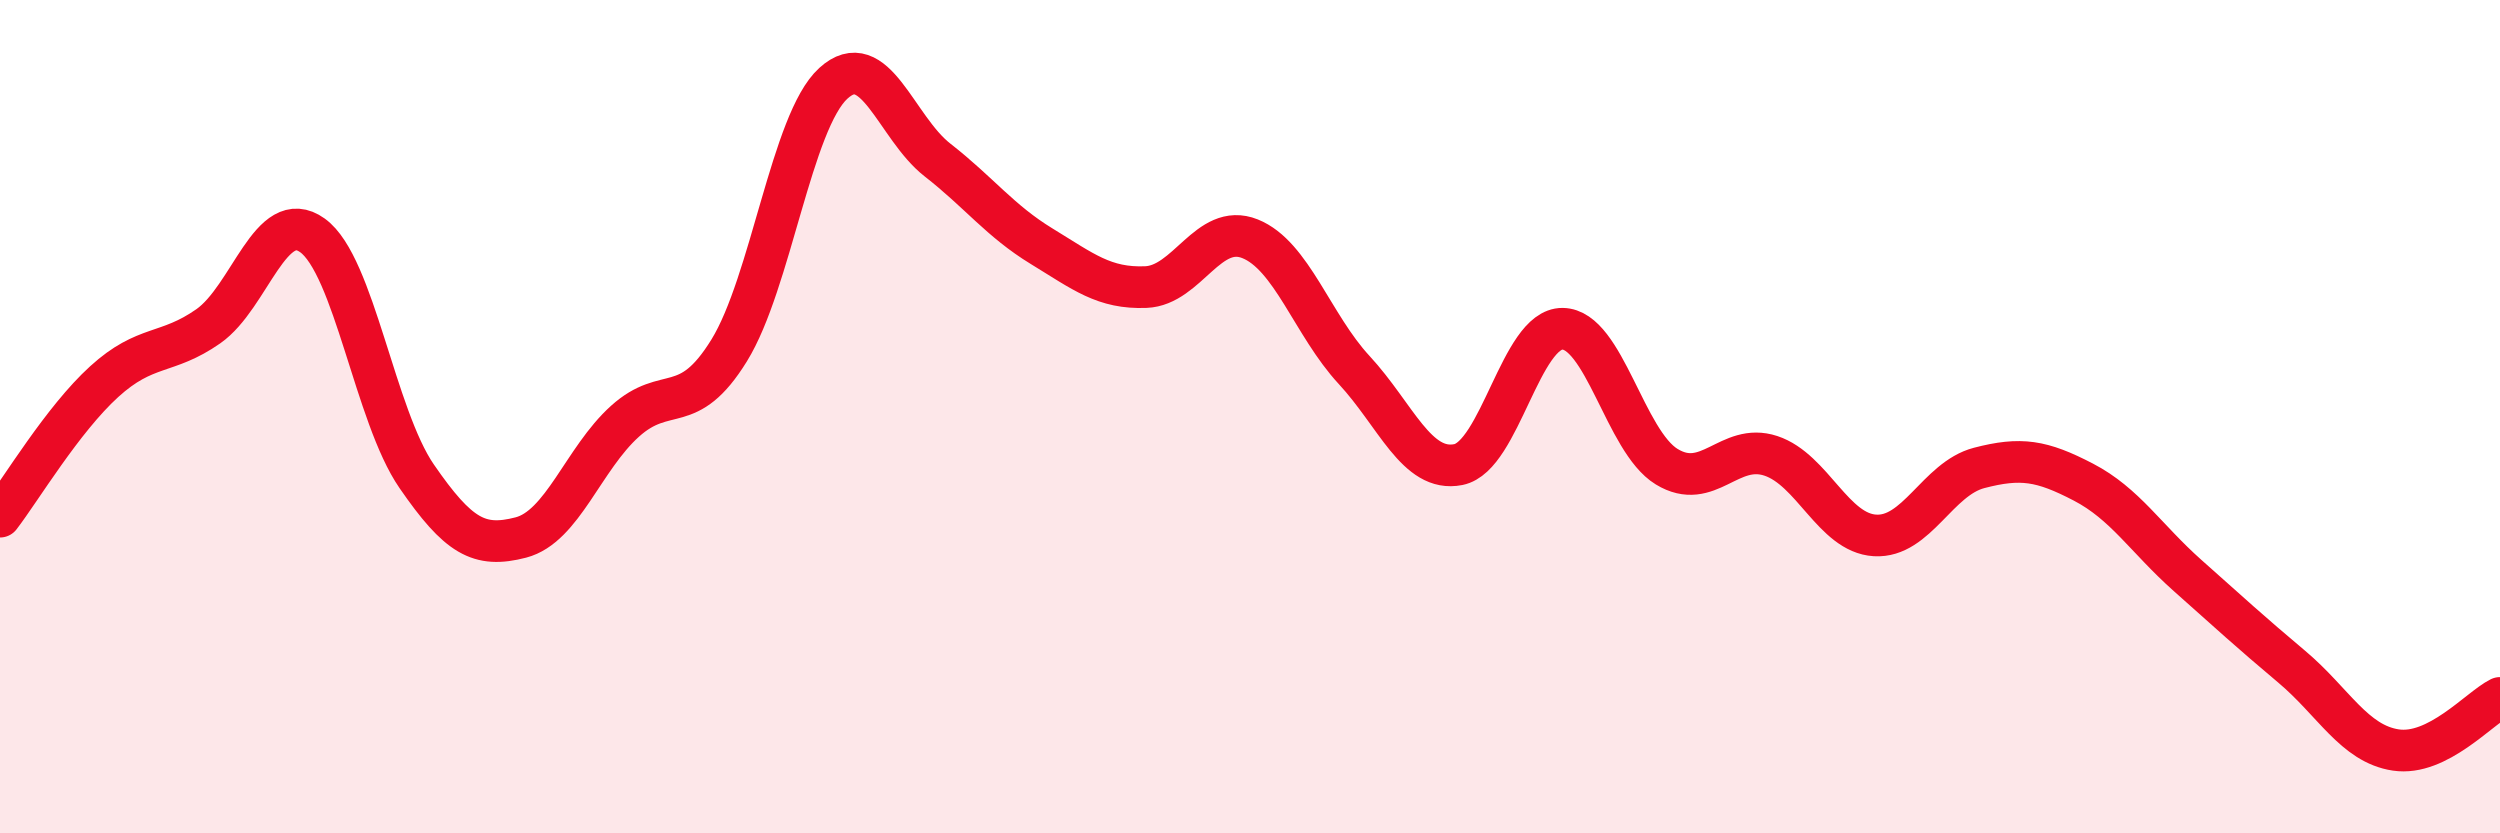 
    <svg width="60" height="20" viewBox="0 0 60 20" xmlns="http://www.w3.org/2000/svg">
      <path
        d="M 0,12.4 C 0.5,11.75 1.5,10.07 2.5,9.16 C 3.5,8.25 4,8.53 5,7.83 C 6,7.13 6.5,4.93 7.5,5.65 C 8.5,6.37 9,9.98 10,11.43 C 11,12.88 11.5,13.16 12.5,12.9 C 13.5,12.64 14,11.01 15,10.11 C 16,9.21 16.5,10.03 17.5,8.41 C 18.5,6.79 19,2.91 20,2 C 21,1.09 21.5,3.06 22.5,3.84 C 23.5,4.62 24,5.3 25,5.91 C 26,6.52 26.5,6.93 27.5,6.89 C 28.5,6.85 29,5.33 30,5.73 C 31,6.13 31.5,7.8 32.5,8.88 C 33.5,9.96 34,11.35 35,11.15 C 36,10.95 36.5,7.88 37.5,7.89 C 38.5,7.9 39,10.59 40,11.2 C 41,11.81 41.5,10.61 42.5,10.94 C 43.5,11.27 44,12.79 45,12.85 C 46,12.91 46.5,11.49 47.5,11.23 C 48.5,10.97 49,11.05 50,11.57 C 51,12.09 51.5,12.92 52.5,13.81 C 53.5,14.7 54,15.16 55,16 C 56,16.84 56.5,17.85 57.5,18 C 58.5,18.15 59.5,17 60,16.75L60 20L0 20Z"
        fill="#EB0A25"
        opacity="0.1"
        stroke-linecap="round"
        stroke-linejoin="round"
      />
      <path
        d="M 0,12.4 C 0.5,11.75 1.5,10.07 2.5,9.16 C 3.5,8.25 4,8.53 5,7.83 C 6,7.13 6.5,4.93 7.5,5.65 C 8.5,6.37 9,9.98 10,11.43 C 11,12.88 11.5,13.16 12.5,12.9 C 13.5,12.64 14,11.01 15,10.11 C 16,9.21 16.5,10.03 17.5,8.41 C 18.5,6.79 19,2.91 20,2 C 21,1.09 21.5,3.06 22.5,3.84 C 23.5,4.62 24,5.3 25,5.91 C 26,6.52 26.5,6.93 27.5,6.89 C 28.5,6.85 29,5.33 30,5.73 C 31,6.13 31.5,7.8 32.5,8.88 C 33.5,9.96 34,11.35 35,11.15 C 36,10.95 36.5,7.88 37.5,7.89 C 38.5,7.9 39,10.59 40,11.2 C 41,11.81 41.5,10.61 42.5,10.94 C 43.5,11.27 44,12.79 45,12.85 C 46,12.91 46.5,11.49 47.5,11.23 C 48.5,10.97 49,11.05 50,11.57 C 51,12.09 51.5,12.92 52.5,13.81 C 53.5,14.7 54,15.16 55,16 C 56,16.84 56.5,17.85 57.5,18 C 58.5,18.15 59.5,17 60,16.75"
        stroke="#EB0A25"
        stroke-width="1"
        fill="none"
        stroke-linecap="round"
        stroke-linejoin="round"
      />
    </svg>
  
